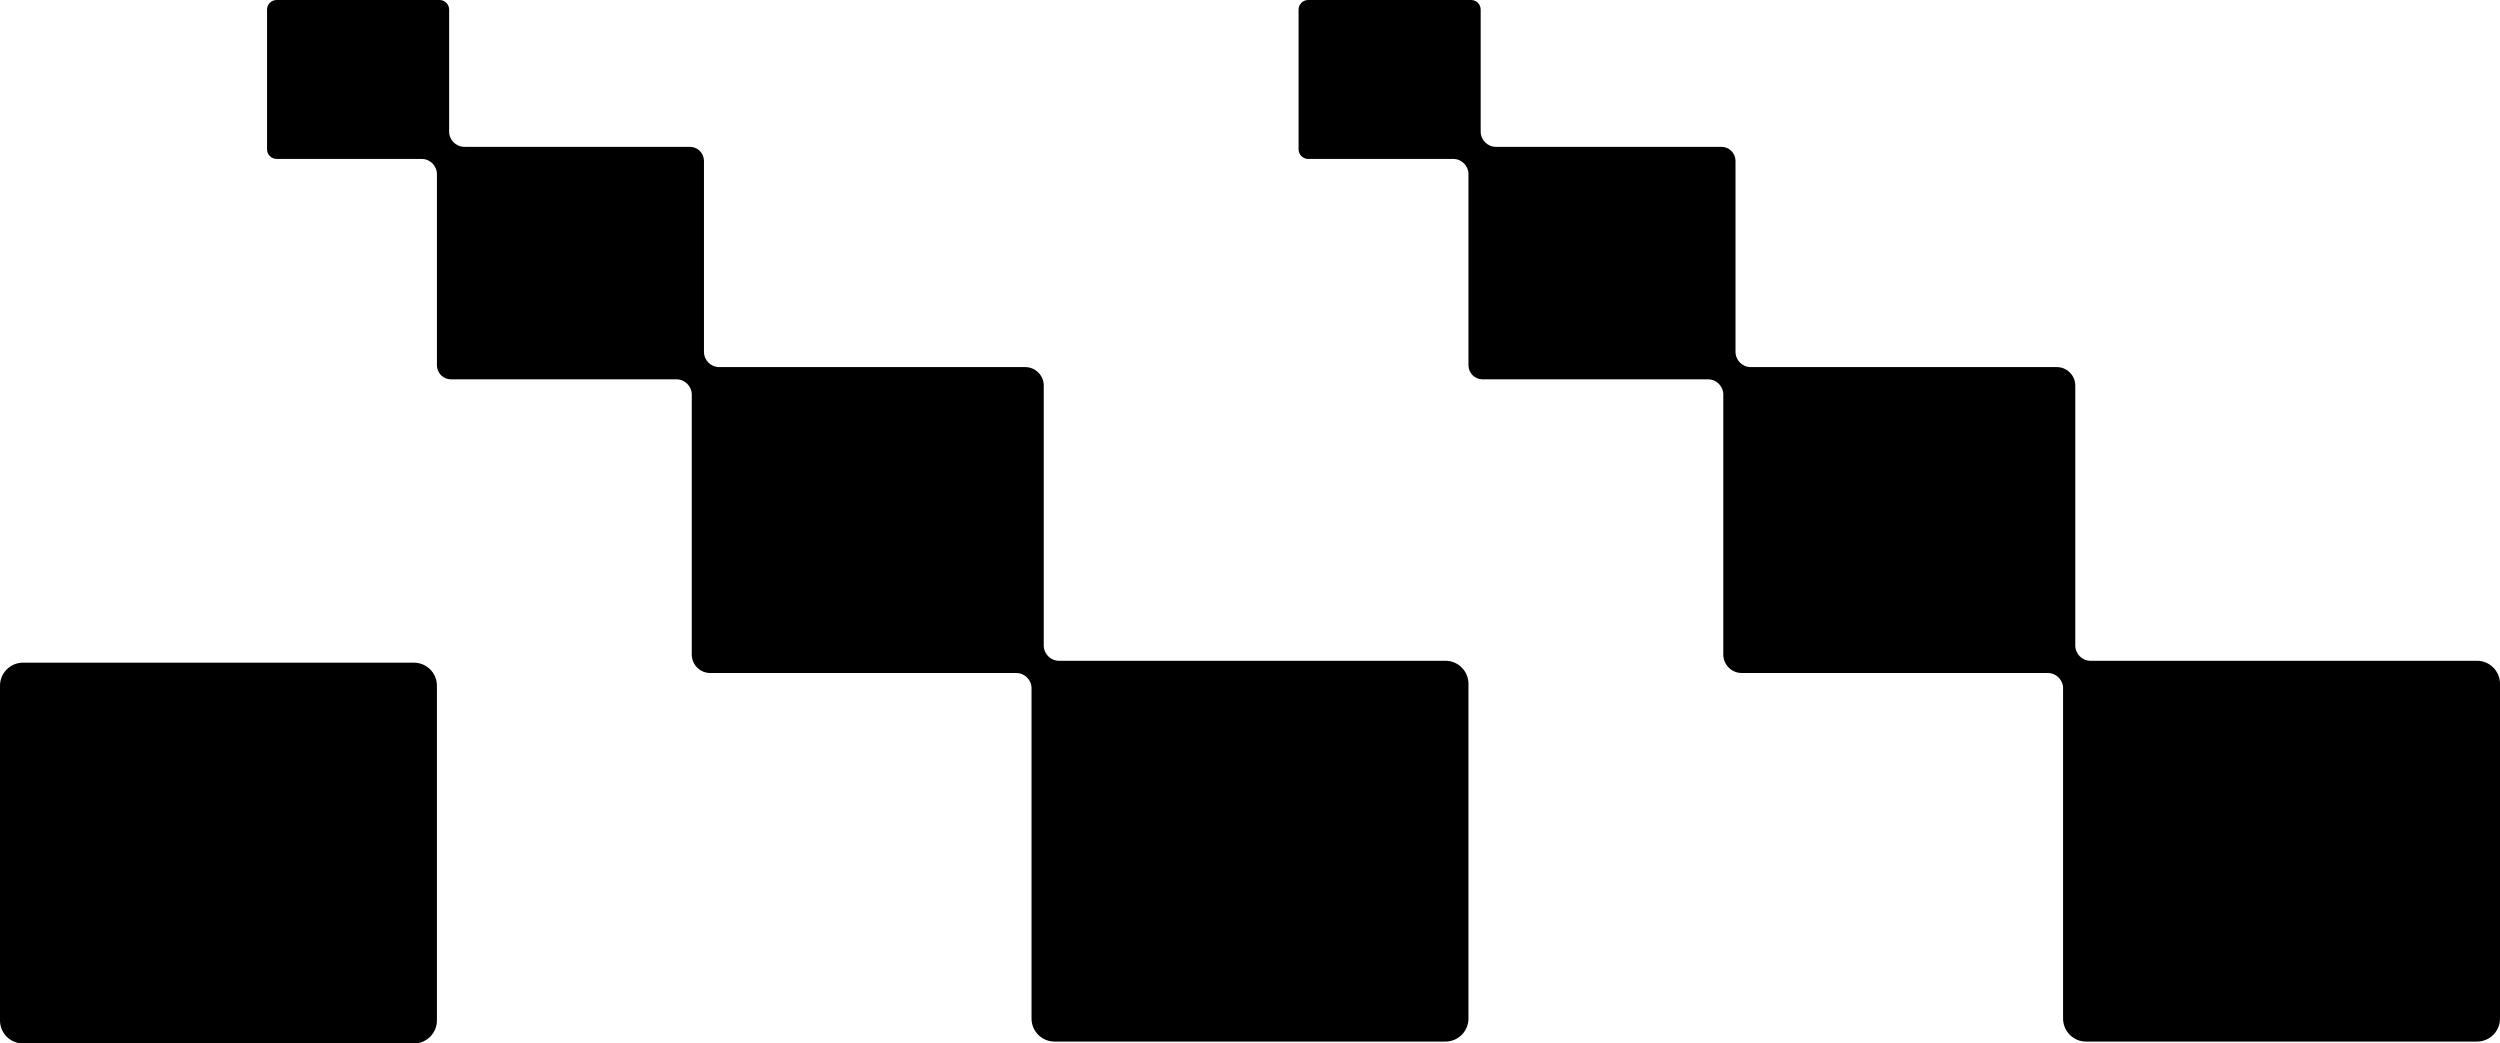 <?xml version="1.0" encoding="UTF-8"?> <svg xmlns="http://www.w3.org/2000/svg" width="230" height="96" viewBox="0 0 230 96" fill="none"><path fill-rule="evenodd" clip-rule="evenodd" d="M192.328 60.792H227.889C229.05 60.792 230 61.743 230 62.907V93.71C230 94.874 229.05 95.825 227.889 95.825H191.913C190.752 95.825 189.803 94.874 189.803 93.71V63.322C189.803 62.548 189.173 61.917 188.401 61.917H160.239C159.306 61.917 158.543 61.153 158.543 60.218V36.304C158.543 35.53 157.914 34.899 157.141 34.899H136.388C135.679 34.899 135.099 34.318 135.099 33.607V16.026C135.099 15.252 134.469 14.621 133.697 14.621H120.35C119.866 14.621 119.469 14.224 119.469 13.738V0.883C119.469 0.397 119.866 0 120.35 0H135.341C135.826 0 136.222 0.397 136.222 0.883V12.104C136.222 12.878 136.852 13.509 137.624 13.509H158.378C159.087 13.509 159.667 14.09 159.667 14.801V32.368C159.667 33.142 160.296 33.773 161.068 33.773H189.23C190.163 33.773 190.926 34.538 190.926 35.472V59.387C190.926 60.16 191.556 60.792 192.328 60.792ZM2.111 60.966H38.087C39.248 60.966 40.197 61.918 40.197 63.081V93.885C40.197 95.048 39.248 96 38.087 96H2.111C0.95 96 0 95.048 0 93.885V63.082C0 61.918 0.95 60.966 2.111 60.966ZM25.449 0H40.44C40.925 0 41.321 0.397 41.321 0.883V12.104C41.321 12.878 41.951 13.509 42.723 13.509H63.477C64.185 13.509 64.765 14.09 64.765 14.801V32.368C64.765 33.142 65.395 33.773 66.167 33.773H94.329C95.262 33.773 96.025 34.538 96.025 35.472V59.387C96.025 60.16 96.654 60.792 97.427 60.792H132.988C134.149 60.792 135.099 61.743 135.099 62.907V93.71C135.099 94.874 134.149 95.825 132.988 95.825H97.012C95.851 95.825 94.901 94.874 94.901 93.71V63.322C94.901 62.548 94.272 61.917 93.499 61.917H65.338C64.405 61.917 63.642 61.153 63.642 60.218V36.304C63.642 35.53 63.012 34.899 62.24 34.899H41.486C40.777 34.899 40.197 34.318 40.197 33.607V16.026C40.197 15.252 39.568 14.621 38.796 14.621H25.449C24.964 14.621 24.568 14.224 24.568 13.738V0.883C24.568 0.397 24.964 0 25.449 0Z" fill="black"></path></svg> 